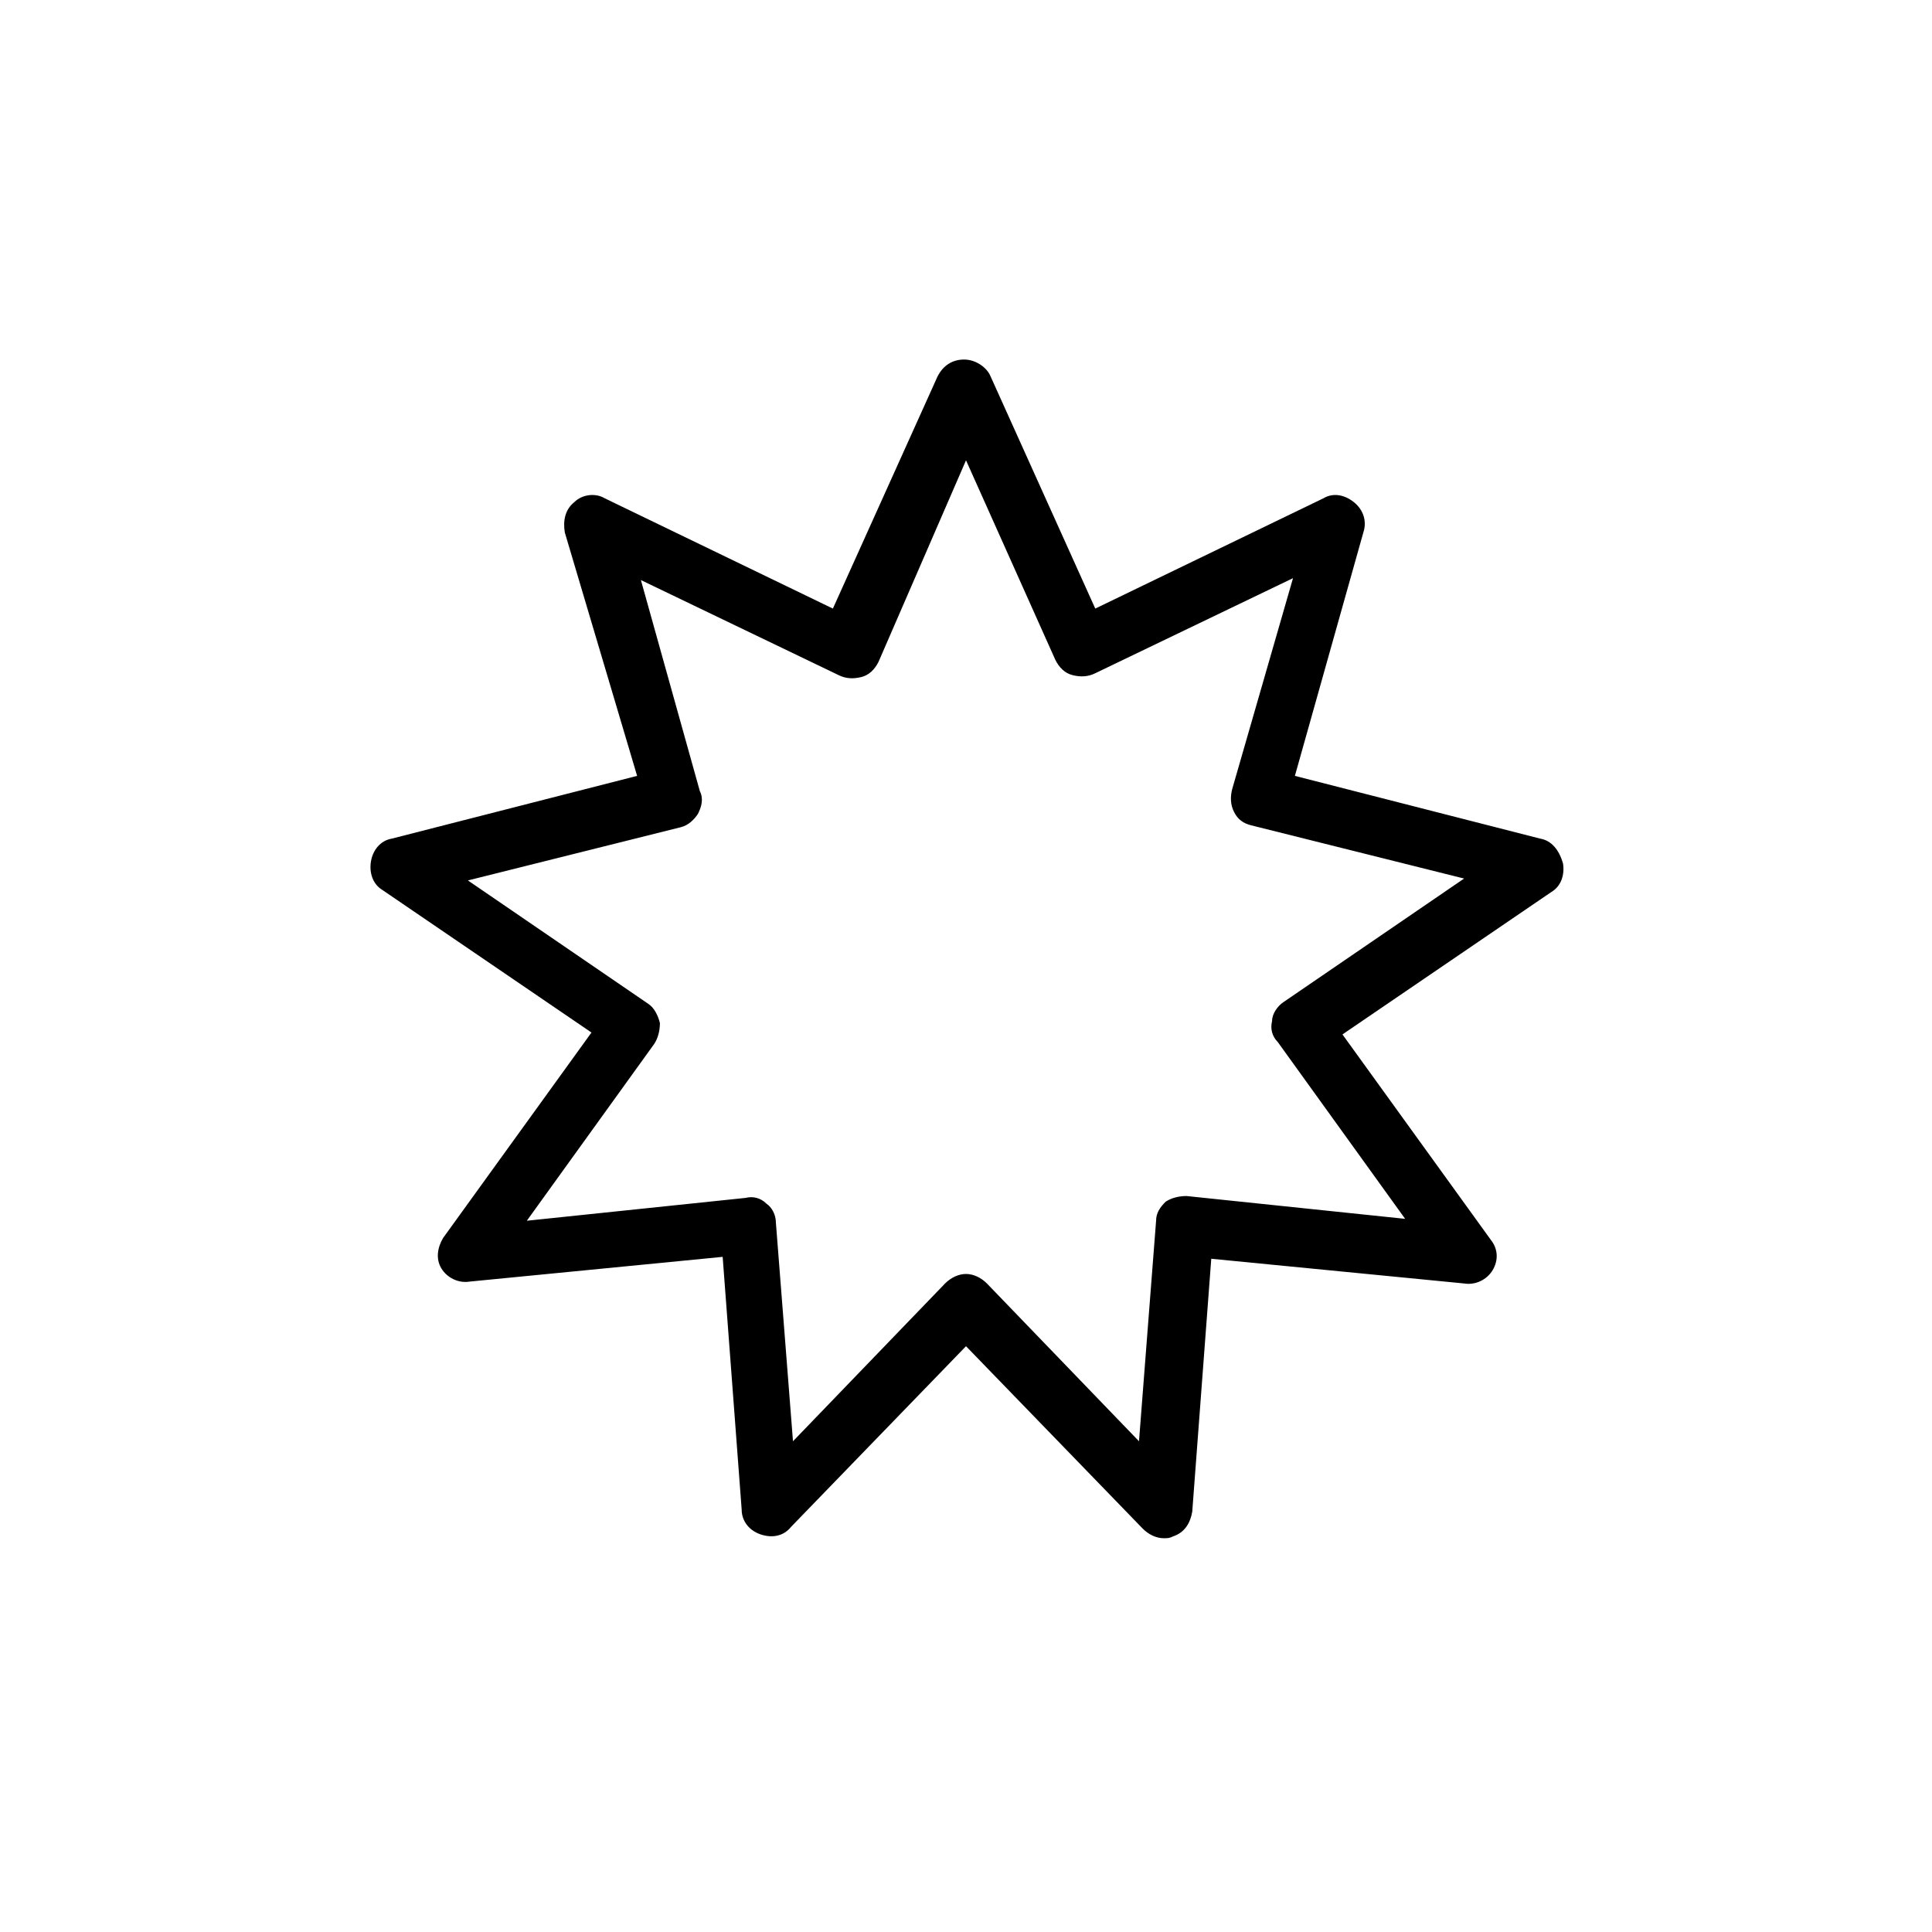 <?xml version="1.0" encoding="UTF-8"?>
<!-- Uploaded to: SVG Repo, www.svgrepo.com, Generator: SVG Repo Mixer Tools -->
<svg fill="#000000" width="800px" height="800px" version="1.1" viewBox="144 144 512 512" xmlns="http://www.w3.org/2000/svg">
 <path d="m552.15 366.24-64.992-16.625 18.137-64.488c1.008-3.023 0-6.047-2.519-8.062-2.519-2.016-5.543-2.519-8.062-1.008l-60.457 29.223-27.711-61.465c-1.008-2.519-4.031-4.535-7.055-4.535-3.023 0-5.543 1.512-7.055 4.535l-27.711 61.465-60.457-29.223c-2.519-1.512-6.047-1.008-8.062 1.008-2.519 2.016-3.023 5.039-2.519 8.062l19.156 64.488-64.992 16.625c-3.023 0.504-5.039 3.023-5.543 6.047-0.504 3.023 0.504 6.047 3.023 7.559l55.418 37.785-39.297 54.41c-1.512 2.519-2.016 5.543-0.504 8.062 1.512 2.519 4.535 4.031 7.559 3.527l67.008-6.551 5.039 67.008c0 3.023 2.016 5.543 5.039 6.551 3.023 1.008 6.047 0.504 8.062-2.016l46.348-47.863 46.855 48.367c1.512 1.512 3.527 2.519 5.543 2.519 1.008 0 1.512 0 2.519-0.504 3.023-1.008 4.535-3.527 5.039-6.551l5.039-67.008 67.008 6.551c3.023 0.504 6.047-1.008 7.559-3.527s1.512-5.543-0.504-8.062l-39.297-54.41 55.418-37.785c2.519-1.512 3.527-4.535 3.023-7.559-1.016-3.527-3.031-6.047-6.055-6.551zm-68.016 43.328c-1.512 1.008-3.023 3.023-3.023 5.039-0.504 2.016 0 4.031 1.512 5.543l33.754 46.855-57.938-6.047c-2.016 0-4.031 0.504-5.543 1.512-1.512 1.512-2.519 3.023-2.519 5.039l-4.531 58.438-40.305-41.816c-1.512-1.512-3.527-2.519-5.543-2.519s-4.031 1.008-5.543 2.519l-40.305 41.816-4.531-57.938c0-2.016-1.008-4.031-2.519-5.039-1.512-1.512-3.527-2.016-5.543-1.512l-57.938 6.047 33.754-46.855c1.008-1.512 1.512-3.527 1.512-5.543-0.504-2.016-1.512-4.031-3.023-5.039l-47.863-32.746 56.426-14.105c2.016-0.504 3.527-2.016 4.535-3.527 1.008-2.016 1.512-4.031 0.504-6.047l-15.617-55.922 52.395 25.191c2.016 1.008 4.031 1.008 6.047 0.504 2.016-0.504 3.527-2.016 4.535-4.031l23.18-53.402 23.68 52.898c1.008 2.016 2.519 3.527 4.535 4.031 2.016 0.504 4.031 0.504 6.047-0.504l52.395-25.191-16.125 55.926c-0.504 2.016-0.504 4.031 0.504 6.047 1.008 2.016 2.519 3.023 4.535 3.527l56.426 14.105z"/>
</svg>